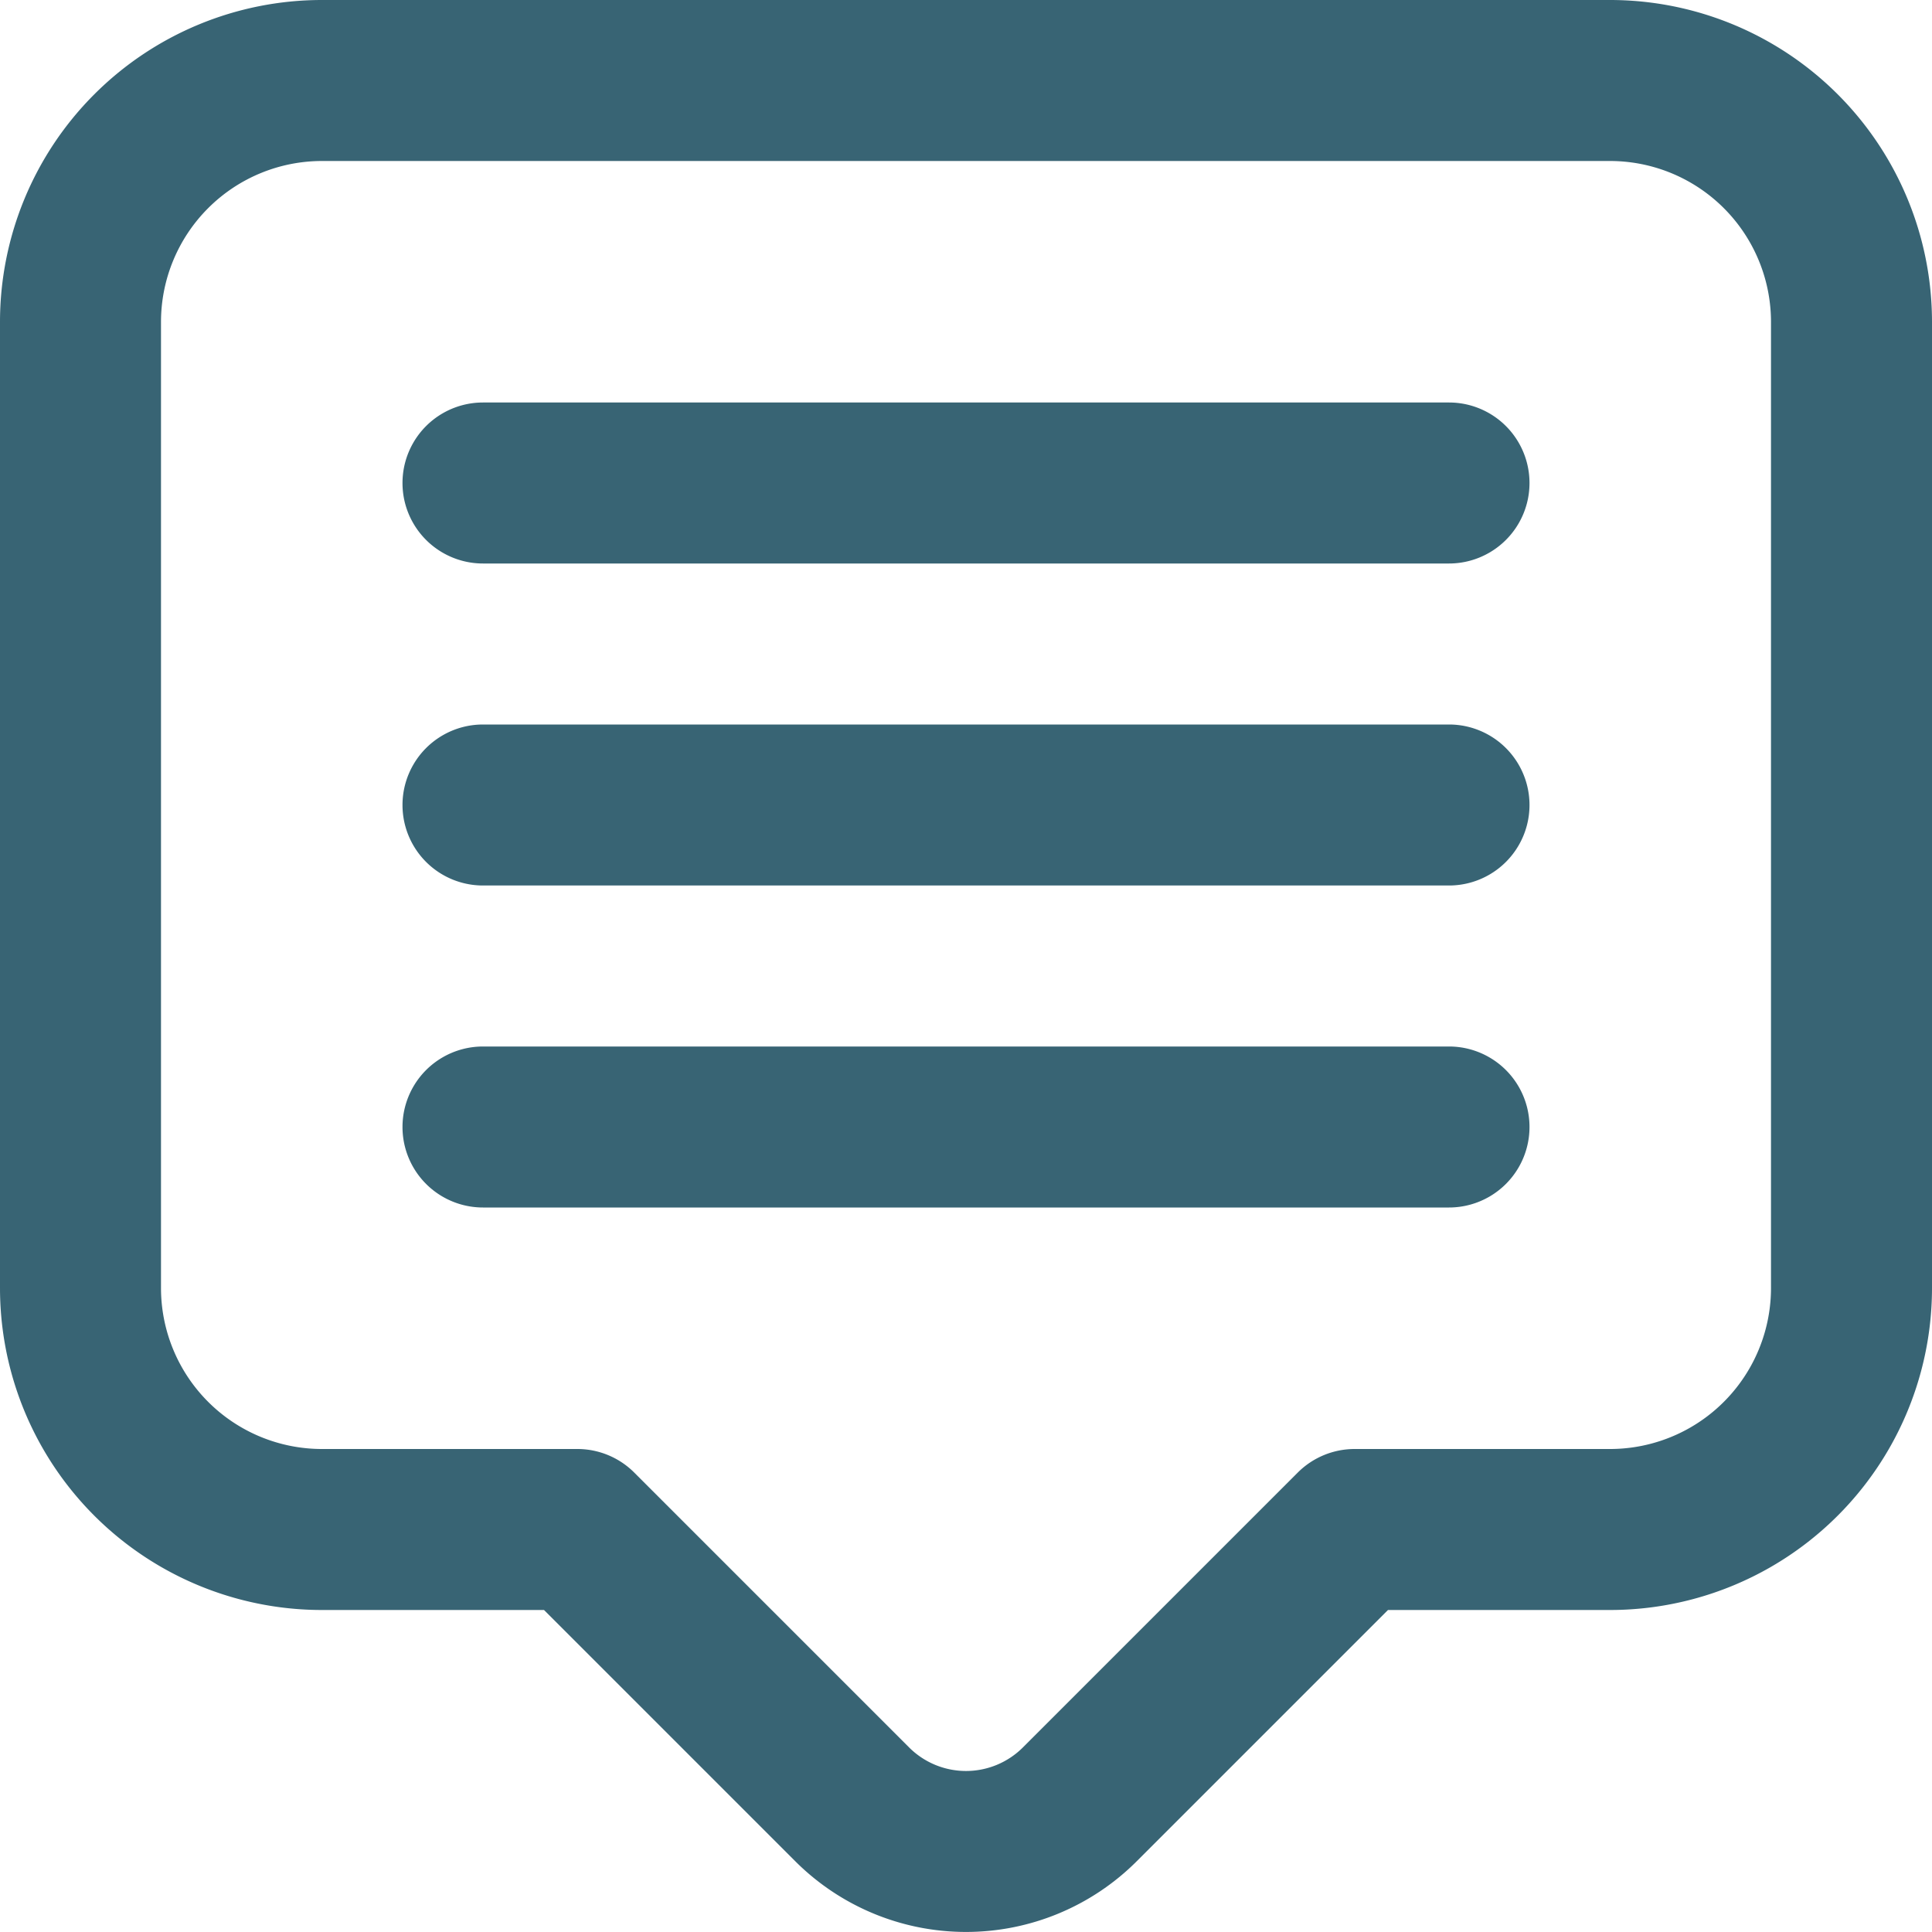 <svg id="Icons" viewBox="0 0 24 24" xmlns="http://www.w3.org/2000/svg"><defs><style>.cls-1{fill:#232323;}</style></defs><path d="M20,0H4A4,4,0,0,0,0,4V16a4,4,0,0,0,4,4H6.758l3.121,3.121a3,3,0,0,0,4.242,0L17.242,20H20a4,4,0,0,0,4-4V4A4,4,0,0,0,20,0Zm2,16a2,2,0,0,1-2,2H16.828a1,1,0,0,0-.707.293l-3.414,3.414a1,1,0,0,1-1.414,0L7.879,18.293A1,1,0,0,0,7.172,18H4a2,2,0,0,1-2-2V4A2,2,0,0,1,4,2H20a2,2,0,0,1,2,2Z" fill="#386474" opacity="1" original-fill="#232323"></path><path d="M18,5H6A1,1,0,0,0,6,7H18a1,1,0,0,0,0-2Z" fill="#386474" opacity="1" original-fill="#232323"></path><path d="M18,9H6a1,1,0,0,0,0,2H18a1,1,0,0,0,0-2Z" fill="#386474" opacity="1" original-fill="#232323"></path><path d="M18,13H6a1,1,0,0,0,0,2H18a1,1,0,0,0,0-2Z" fill="#386474" opacity="1" original-fill="#232323"></path></svg>